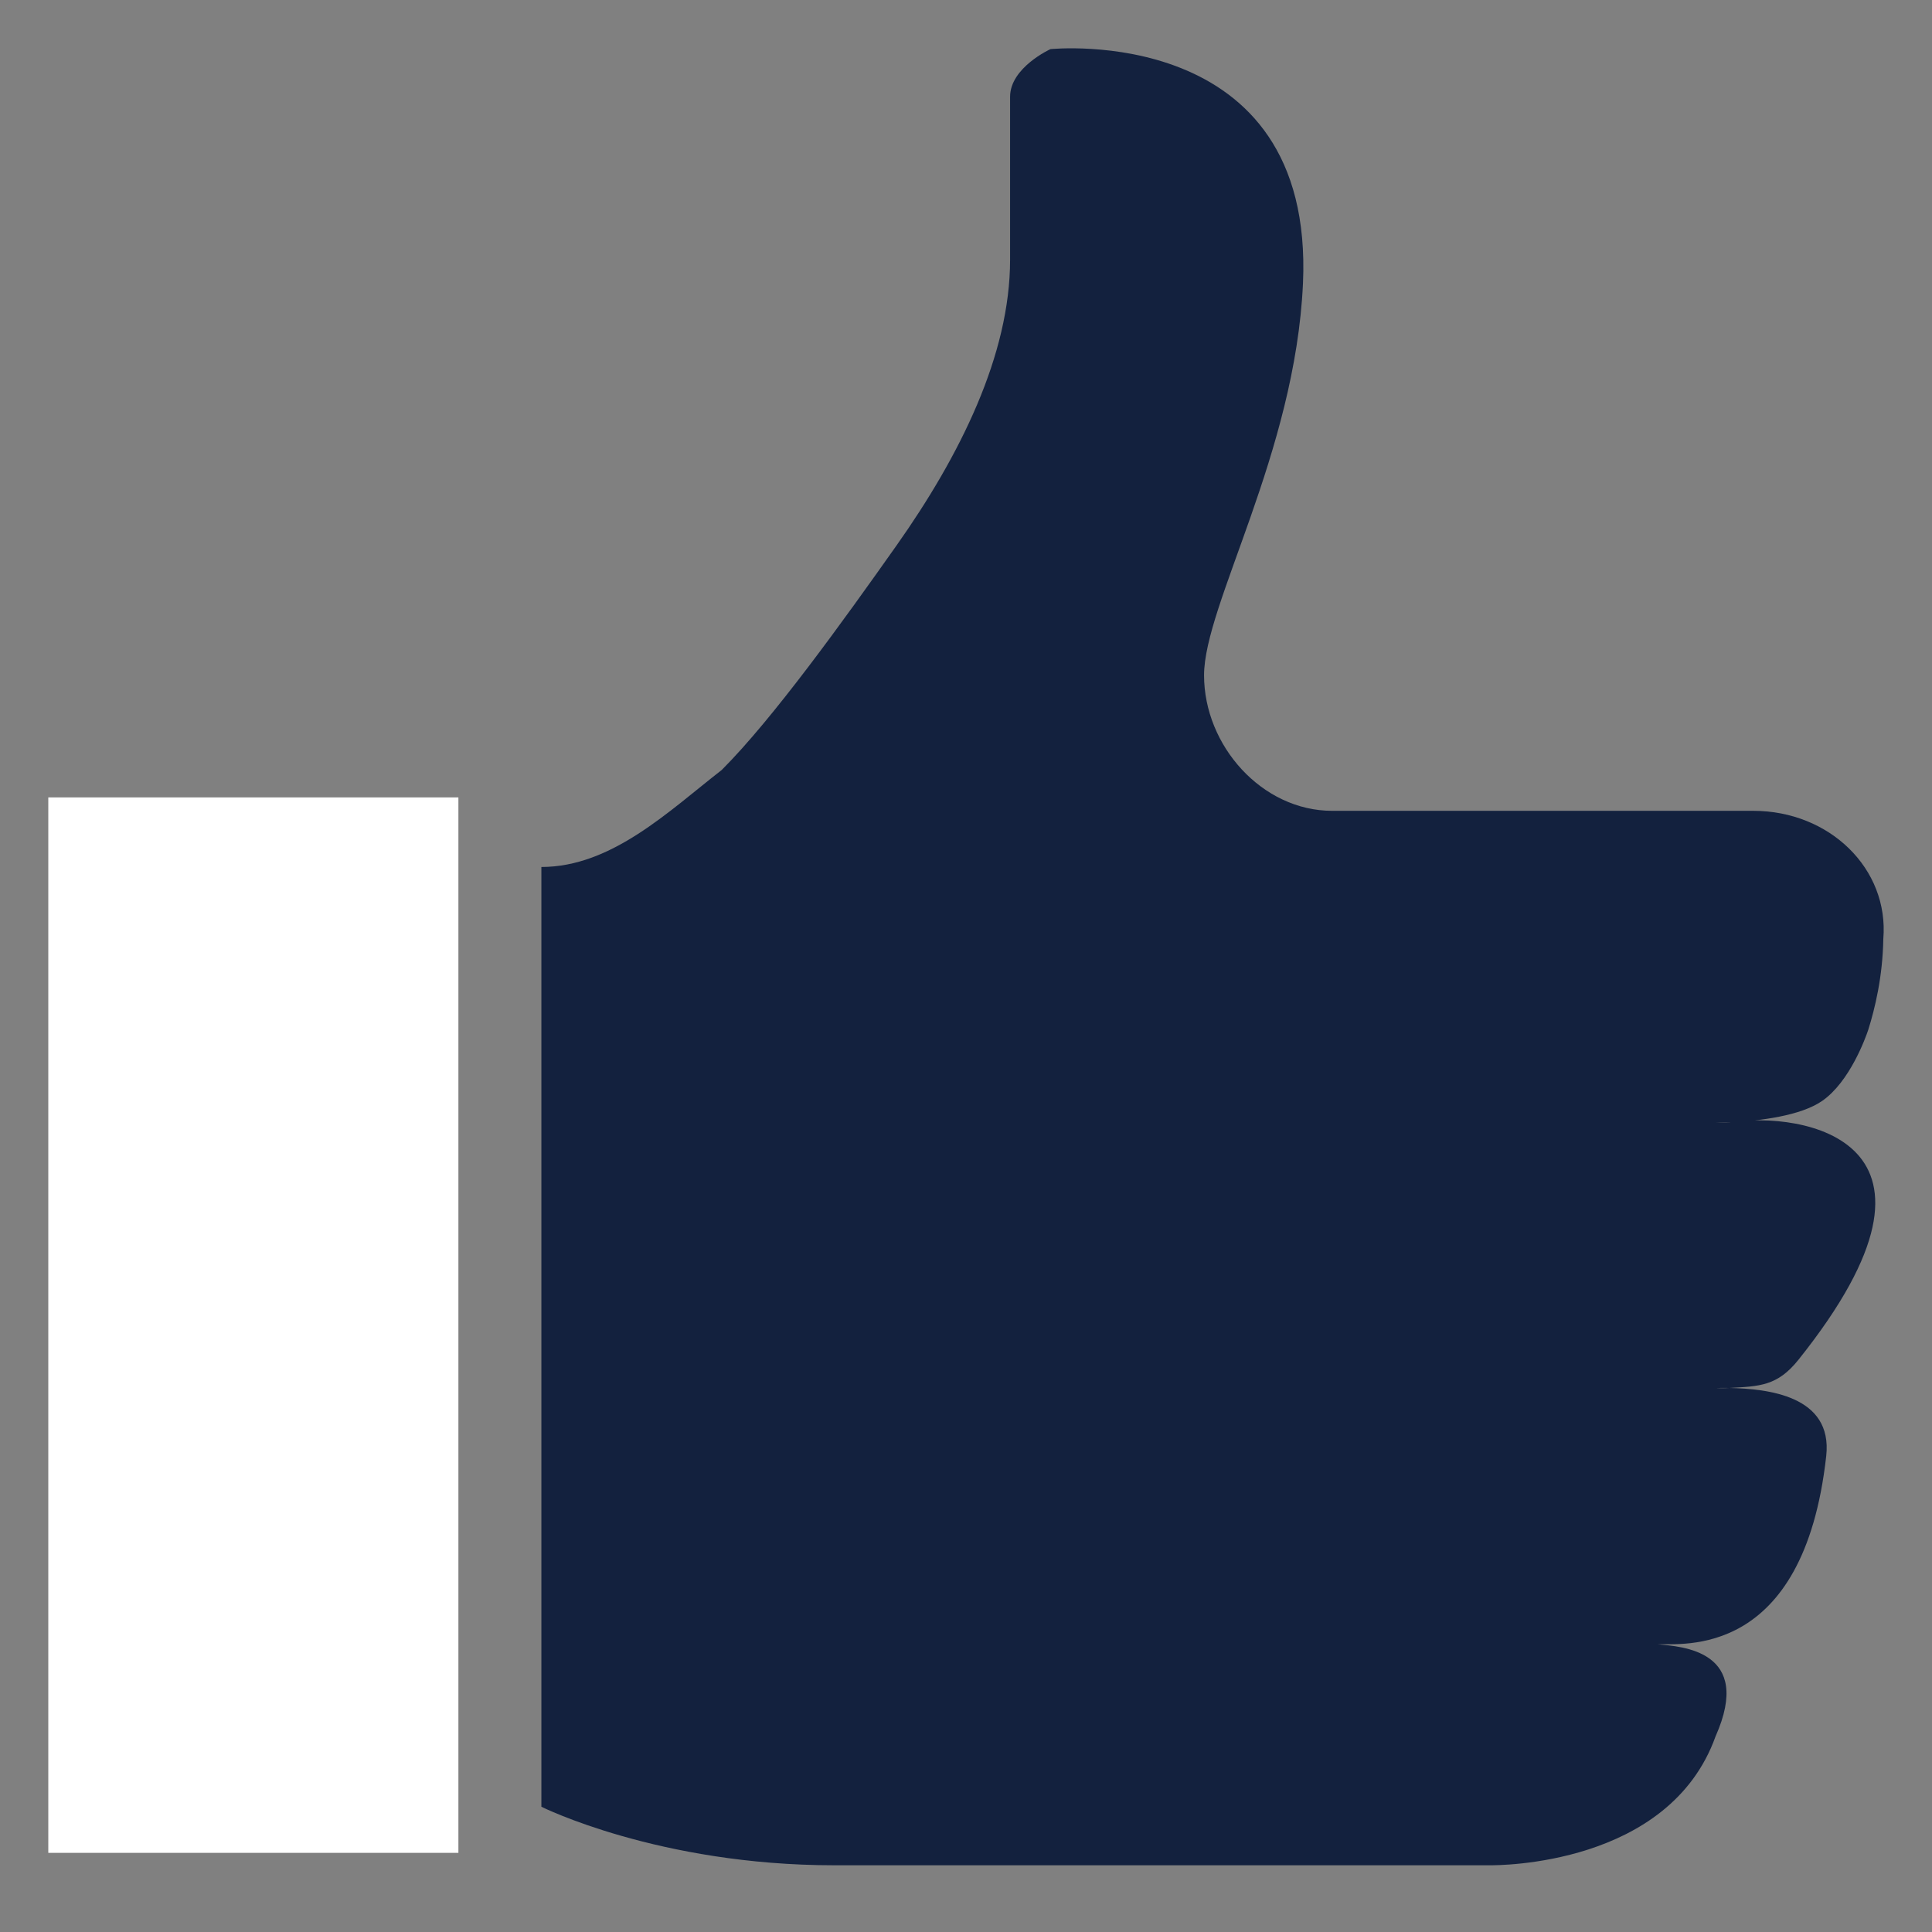 <svg width="60" height="60" viewBox="0 0 60 60" fill="none" xmlns="http://www.w3.org/2000/svg">
<rect x="0" y="0" width="60" height="60" fill="#808080" stroke="none"/>
<path d="M1.5 24.764V57.542H14.236V24.764H1.5Z" fill="white"/>
<path d="M53.708 43.104C53.186 43.133 53.178 43.093 53.708 43.104C54.651 43.052 55.199 43.045 55.852 42.229C61.368 35.328 55.88 34.52 53.759 34.854C53.134 34.887 53.119 34.838 53.759 34.854C54.669 34.806 55.918 34.653 56.587 34.191C57.449 33.596 57.941 32.219 58.02 31.983C58.227 31.323 58.468 30.339 58.488 29.161C58.67 26.978 56.816 25.181 54.451 25.181H41.374C39.191 25.181 37.393 23.156 37.393 20.971C37.393 18.787 40.226 14.082 40.465 8.803C40.831 0.673 32.617 1.526 32.617 1.526L32.62 1.527C32.62 1.527 31.369 2.097 31.369 3.007V8.067C31.369 11.02 29.817 14.145 27.844 16.938C26.172 19.305 24.001 22.325 22.414 23.912C20.776 25.186 18.995 26.925 16.813 26.925V56.11C16.813 56.11 20.452 57.928 25.91 57.928H46.265C46.533 57.928 51.837 57.949 53.278 53.925C54.464 51.256 52.226 51.132 51.481 51.066C50.869 51.011 50.841 51.098 51.481 51.066C52.206 51.029 56.011 51.563 56.715 45.217C56.922 43.338 54.885 43.131 53.709 43.104H53.708Z" fill="#13213E"/>
<path d="M52.669 34.87C52.669 34.87 53.134 34.886 53.759 34.853C53.119 34.837 52.669 34.87 52.669 34.87Z" fill="#13213E"/>
<path d="M52.805 43.124C52.805 43.124 53.186 43.131 53.708 43.102C53.178 43.091 52.805 43.124 52.805 43.124Z" fill="#13213E"/>
<path d="M50.328 51.073C50.328 51.073 50.839 51.1 51.478 51.066C50.867 51.012 50.328 51.073 50.328 51.073Z" fill="#13213E"/>
</svg>
